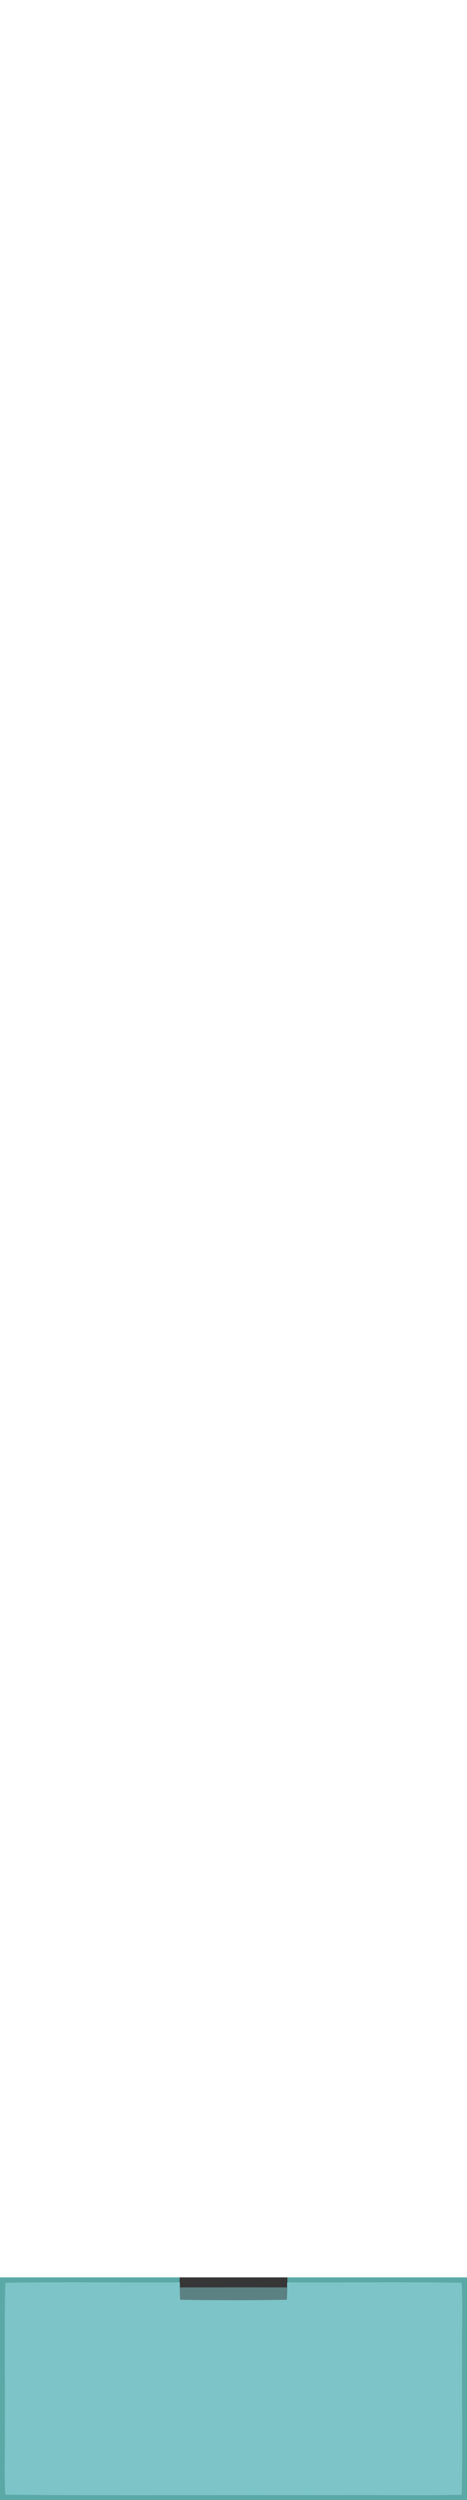 <?xml version="1.0" encoding="UTF-8" ?>
<!DOCTYPE svg PUBLIC "-//W3C//DTD SVG 1.1//EN" "http://www.w3.org/Graphics/SVG/1.1/DTD/svg11.dtd">
<svg width="187pt" height="1000pt" viewBox="0 0 187 1000" version="1.1" xmlns="http://www.w3.org/2000/svg">
<path fill="#5ba9a6" stroke="#5ba9a6" stroke-width="0.094" opacity="1.00" d=" M 0.00 911.00 C 23.99 911.00 47.98 911.00 71.97 911.00 C 71.97 911.50 71.97 912.51 71.96 913.01 C 48.70 913.12 25.42 912.75 2.17 913.17 C 1.73 932.43 2.15 951.72 2.00 971.00 C 2.15 979.94 1.68 988.89 2.17 997.83 C 46.43 998.23 90.72 997.89 135.00 998.00 C 151.61 997.85 168.23 998.27 184.84 997.84 C 185.26 978.90 184.86 959.94 185.00 941.00 C 184.84 931.72 185.32 922.43 184.84 913.16 C 161.58 912.75 138.30 913.12 115.03 913.01 C 115.03 912.51 115.03 911.50 115.03 911.00 C 139.02 911.00 163.01 911.00 187.00 911.00 L 187.00 1000.00 L 0.00 1000.00 L 0.00 911.00 Z" />
<path fill="#363636" stroke="#363636" stroke-width="0.094" opacity="1.00" d=" M 71.97 911.00 C 86.32 911.00 100.68 911.00 115.03 911.00 C 115.03 911.50 115.03 912.51 115.03 913.01 C 115.03 913.51 115.02 914.52 115.01 915.02 C 100.67 914.98 86.33 914.99 71.99 915.02 C 71.98 914.52 71.97 913.51 71.96 913.01 C 71.97 912.51 71.97 911.50 71.97 911.00 Z" />
<path fill="#7dc4c8" stroke="#7dc4c8" stroke-width="0.094" opacity="1.00" d=" M 2.17 913.17 C 25.42 912.75 48.70 913.12 71.96 913.01 C 71.97 913.51 71.98 914.52 71.99 915.02 C 72.03 916.62 72.10 918.24 72.17 919.86 C 86.38 920.11 100.62 920.11 114.83 919.86 C 114.90 918.24 114.97 916.62 115.01 915.02 C 115.02 914.52 115.03 913.51 115.03 913.01 C 138.30 913.12 161.58 912.75 184.84 913.16 C 185.32 922.43 184.84 931.72 185.00 941.00 C 184.86 959.94 185.26 978.90 184.84 997.84 C 168.23 998.27 151.61 997.85 135.00 998.00 C 90.72 997.89 46.43 998.23 2.17 997.83 C 1.68 988.89 2.15 979.94 2.00 971.00 C 2.15 951.72 1.73 932.43 2.17 913.17 Z" />
<path fill="#5c8183" stroke="#5c8183" stroke-width="0.094" opacity="1.00" d=" M 71.99 915.02 C 86.33 914.99 100.67 914.98 115.01 915.02 C 114.97 916.62 114.90 918.24 114.83 919.86 C 100.62 920.11 86.38 920.11 72.17 919.86 C 72.10 918.24 72.03 916.62 71.99 915.02 Z" />
</svg>
